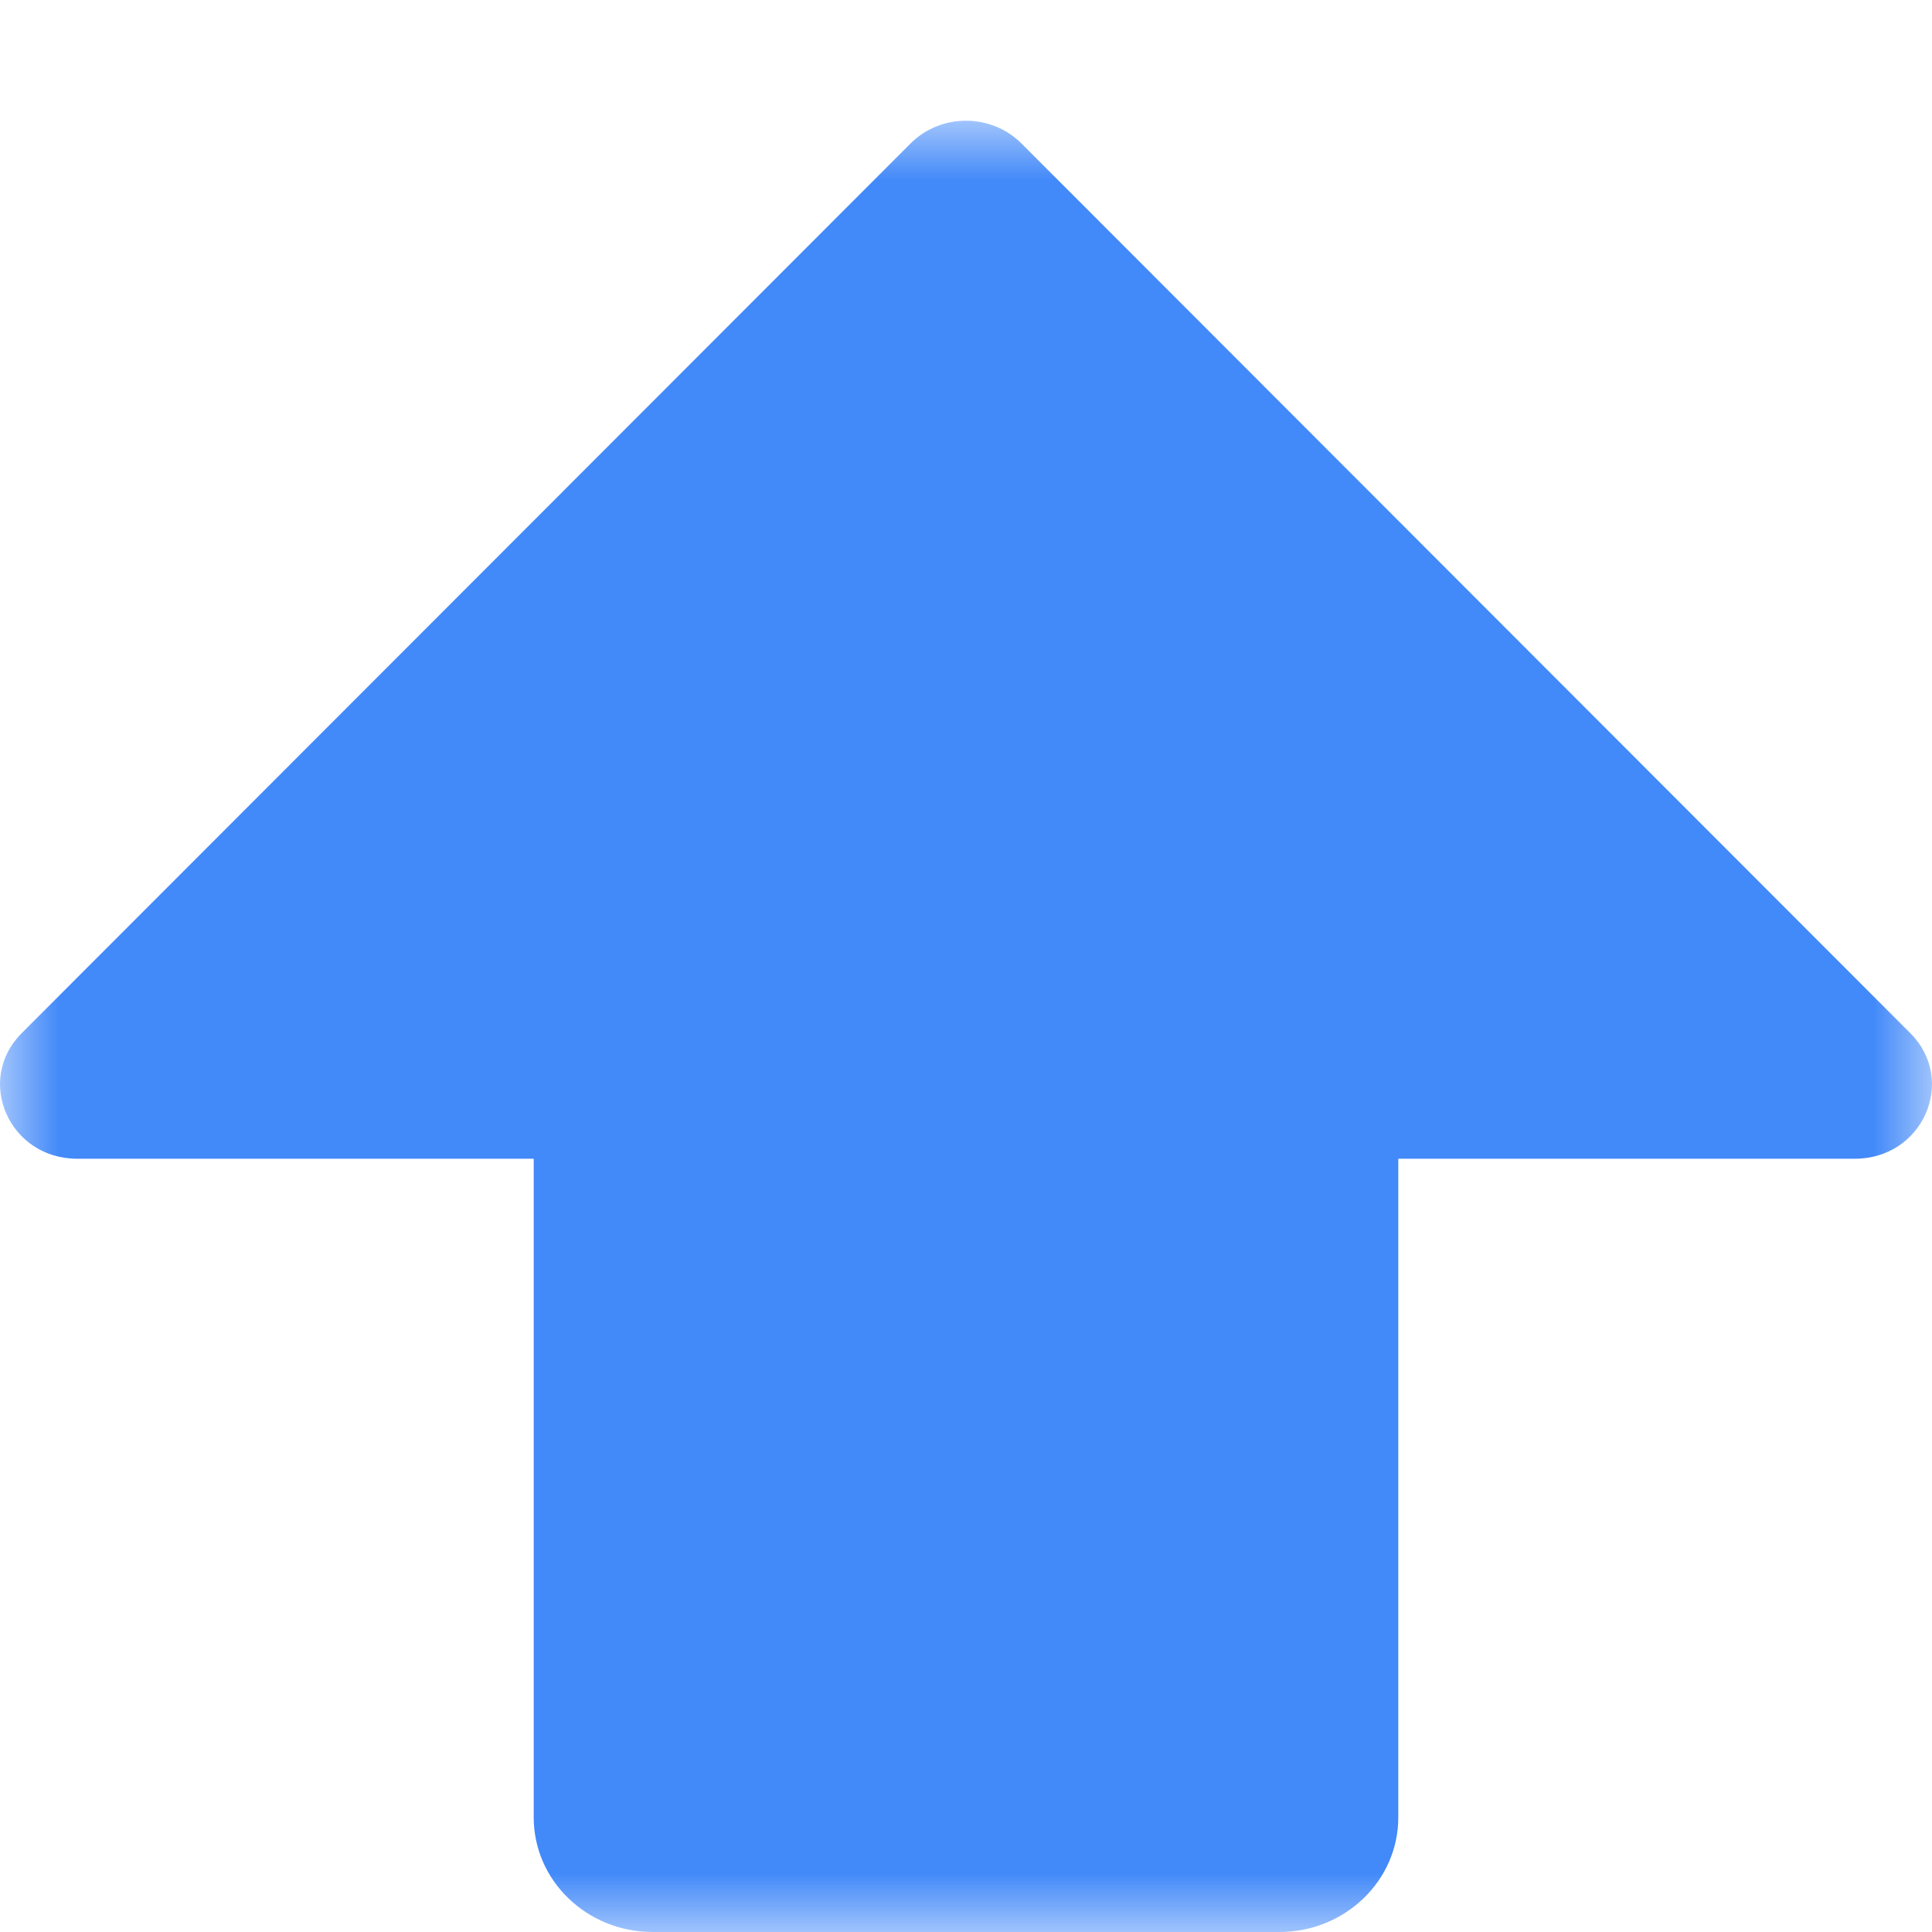 <?xml version="1.0" encoding="UTF-8"?>
<svg width="16px" height="16px" viewBox="0 0 16 16" version="1.1" xmlns="http://www.w3.org/2000/svg" xmlns:xlink="http://www.w3.org/1999/xlink">
    <!-- Generator: sketchtool 64 (101010) - https://sketch.com -->
    <title>BE91A575-1E4D-45ED-80FD-AA9992564347@1.00x</title>
    <desc>Created with sketchtool.</desc>
    <defs>
        <polygon id="path-1" points="0 0 16 0 16 15 0 15"></polygon>
    </defs>
    <g id="Symbols" stroke="none" stroke-width="1" fill="none" fill-rule="evenodd">
        <g id="ic-/-arrow-/-position-/-fill_blu">
            <g id="Group-3" transform="translate(0, 1)">
                <mask id="mask-2" fill="white">
                    <use xlink:href="#path-1"></use>
                </mask>
                <g id="Clip-2"></g>
                <path d="M15.821,7.557 L8.459,0.188 C8.208,-0.063 7.792,-0.063 7.541,0.188 L0.179,7.557 C-0.21,7.947 0.077,8.596 0.638,8.596 L4.42,8.596 L4.42,14.051 C4.42,14.575 4.861,15 5.405,15 L10.595,15 C11.139,15 11.58,14.575 11.58,14.051 L11.58,8.596 L15.362,8.596 C15.923,8.596 16.21,7.947 15.821,7.557" id="Fill-1" fill="#4289F9" mask="url(#mask-2)"></path>
            </g>
        </g>
    </g>
</svg>